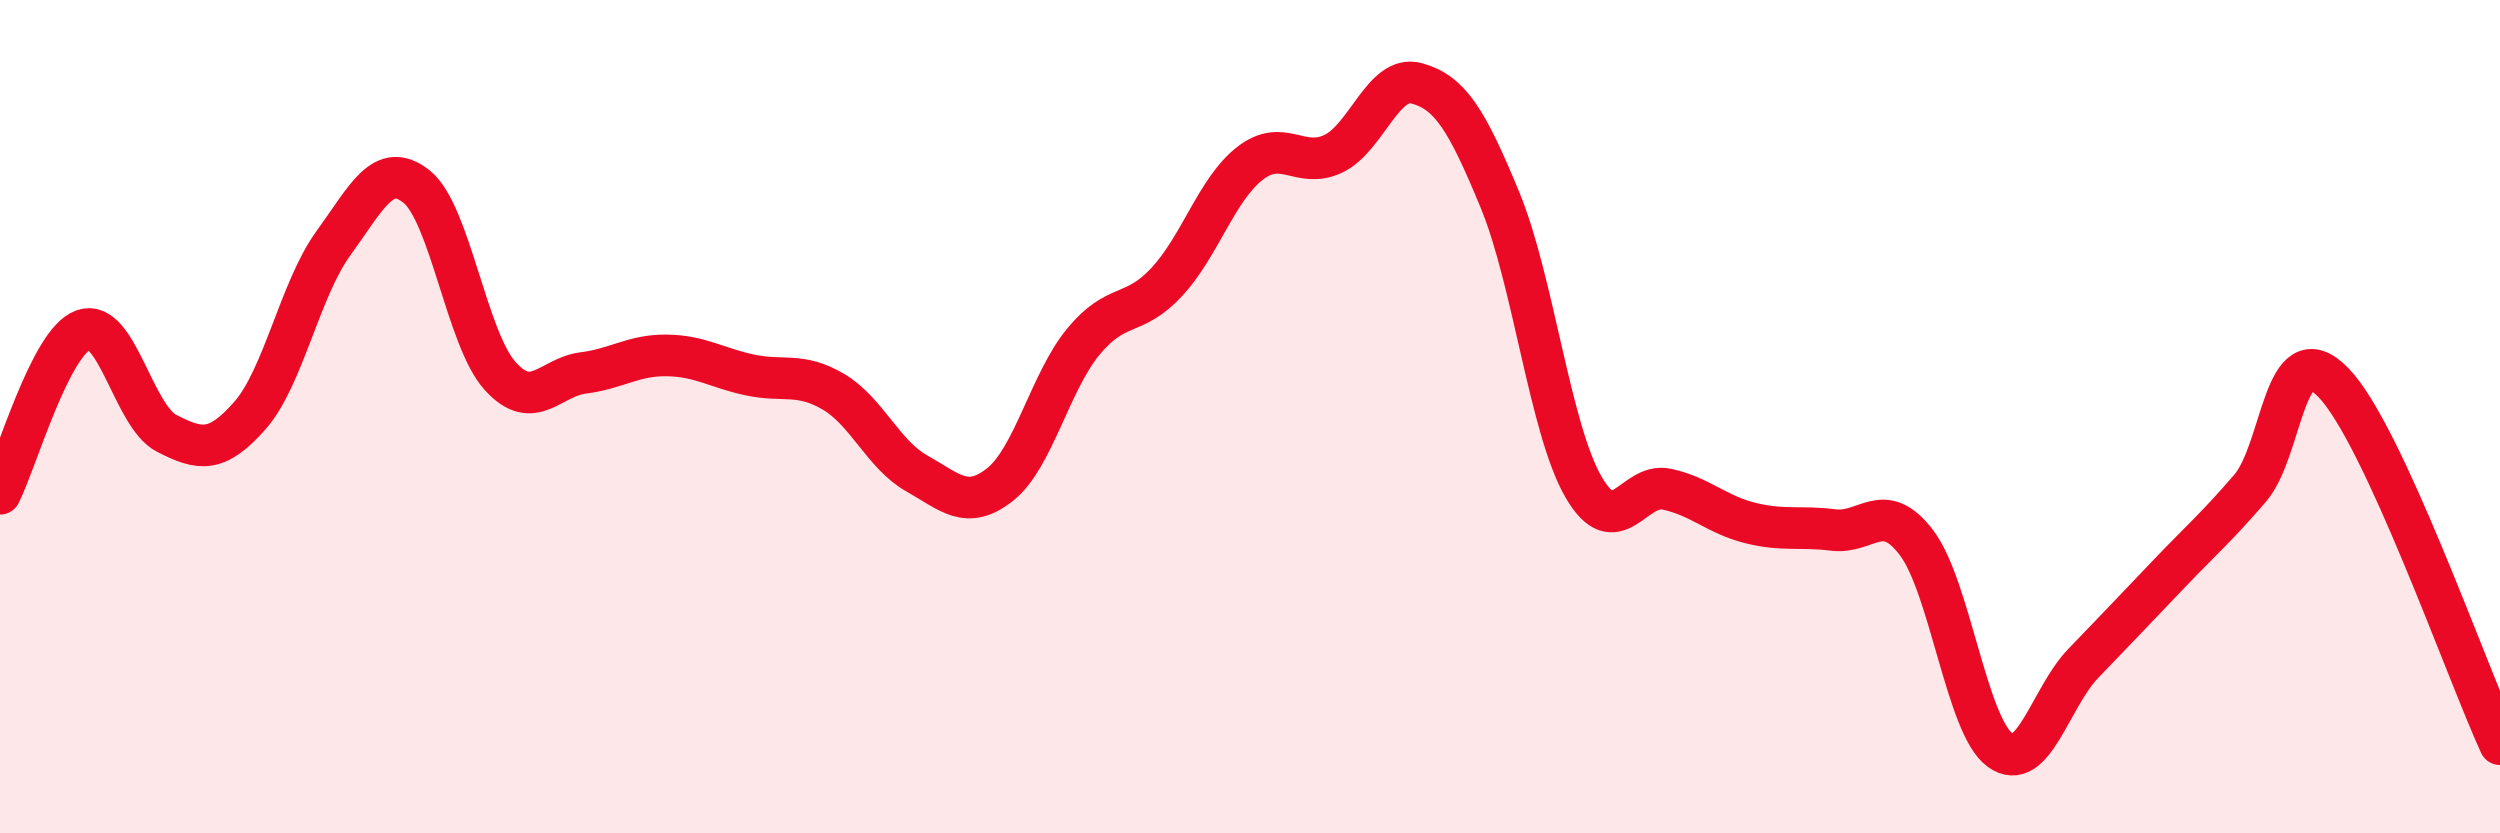 
    <svg width="60" height="20" viewBox="0 0 60 20" xmlns="http://www.w3.org/2000/svg">
      <path
        d="M 0,11.85 C 0.4,11.06 1.2,8.21 2,7.92 C 2.8,7.63 3.2,9.99 4,10.4 C 4.8,10.81 5.2,10.88 6,9.97 C 6.8,9.06 7.2,6.94 8,5.84 C 8.8,4.74 9.2,3.84 10,4.48 C 10.8,5.12 11.2,8.13 12,9.02 C 12.8,9.91 13.2,9.05 14,8.95 C 14.8,8.85 15.2,8.52 16,8.53 C 16.8,8.54 17.2,8.83 18,9 C 18.8,9.17 19.2,8.93 20,9.4 C 20.8,9.87 21.2,10.91 22,11.36 C 22.8,11.81 23.2,12.26 24,11.63 C 24.8,11 25.2,9.17 26,8.2 C 26.8,7.23 27.2,7.63 28,6.77 C 28.8,5.91 29.2,4.54 30,3.92 C 30.8,3.3 31.2,4.07 32,3.69 C 32.8,3.31 33.2,1.78 34,2 C 34.8,2.22 35.2,2.86 36,4.8 C 36.8,6.74 37.2,10.29 38,11.68 C 38.8,13.07 39.2,11.57 40,11.74 C 40.8,11.91 41.2,12.35 42,12.55 C 42.8,12.75 43.2,12.62 44,12.72 C 44.8,12.82 45.2,11.97 46,13.03 C 46.8,14.09 47.2,17.42 48,18 C 48.8,18.58 49.2,16.75 50,15.92 C 50.8,15.09 51.2,14.67 52,13.83 C 52.8,12.99 53.2,12.65 54,11.72 C 54.8,10.79 54.8,7.95 56,9.18 C 57.2,10.41 59.2,16.12 60,17.86L60 20L0 20Z"
        fill="#EB0A25"
        opacity="0.1"
        stroke-linecap="round"
        stroke-linejoin="round"
      />
      <path
        d="M 0,11.85 C 0.4,11.06 1.2,8.21 2,7.92 C 2.8,7.63 3.2,9.99 4,10.4 C 4.8,10.81 5.2,10.88 6,9.97 C 6.8,9.06 7.2,6.94 8,5.84 C 8.8,4.74 9.2,3.84 10,4.48 C 10.8,5.12 11.2,8.13 12,9.02 C 12.8,9.91 13.2,9.05 14,8.95 C 14.8,8.85 15.2,8.52 16,8.53 C 16.8,8.54 17.2,8.83 18,9 C 18.8,9.17 19.2,8.93 20,9.4 C 20.8,9.87 21.2,10.91 22,11.36 C 22.8,11.81 23.2,12.26 24,11.63 C 24.8,11 25.2,9.17 26,8.2 C 26.8,7.23 27.2,7.63 28,6.77 C 28.8,5.91 29.2,4.54 30,3.92 C 30.8,3.3 31.2,4.07 32,3.69 C 32.8,3.31 33.2,1.78 34,2 C 34.8,2.22 35.2,2.86 36,4.8 C 36.8,6.74 37.2,10.29 38,11.68 C 38.8,13.07 39.2,11.57 40,11.74 C 40.8,11.91 41.2,12.35 42,12.55 C 42.8,12.75 43.2,12.62 44,12.72 C 44.8,12.82 45.2,11.97 46,13.03 C 46.8,14.09 47.2,17.42 48,18 C 48.8,18.58 49.2,16.75 50,15.92 C 50.8,15.09 51.2,14.67 52,13.83 C 52.8,12.99 53.2,12.65 54,11.72 C 54.8,10.79 54.8,7.95 56,9.18 C 57.2,10.41 59.2,16.12 60,17.86"
        stroke="#EB0A25"
        stroke-width="1"
        fill="none"
        stroke-linecap="round"
        stroke-linejoin="round"
      />
    </svg>
  